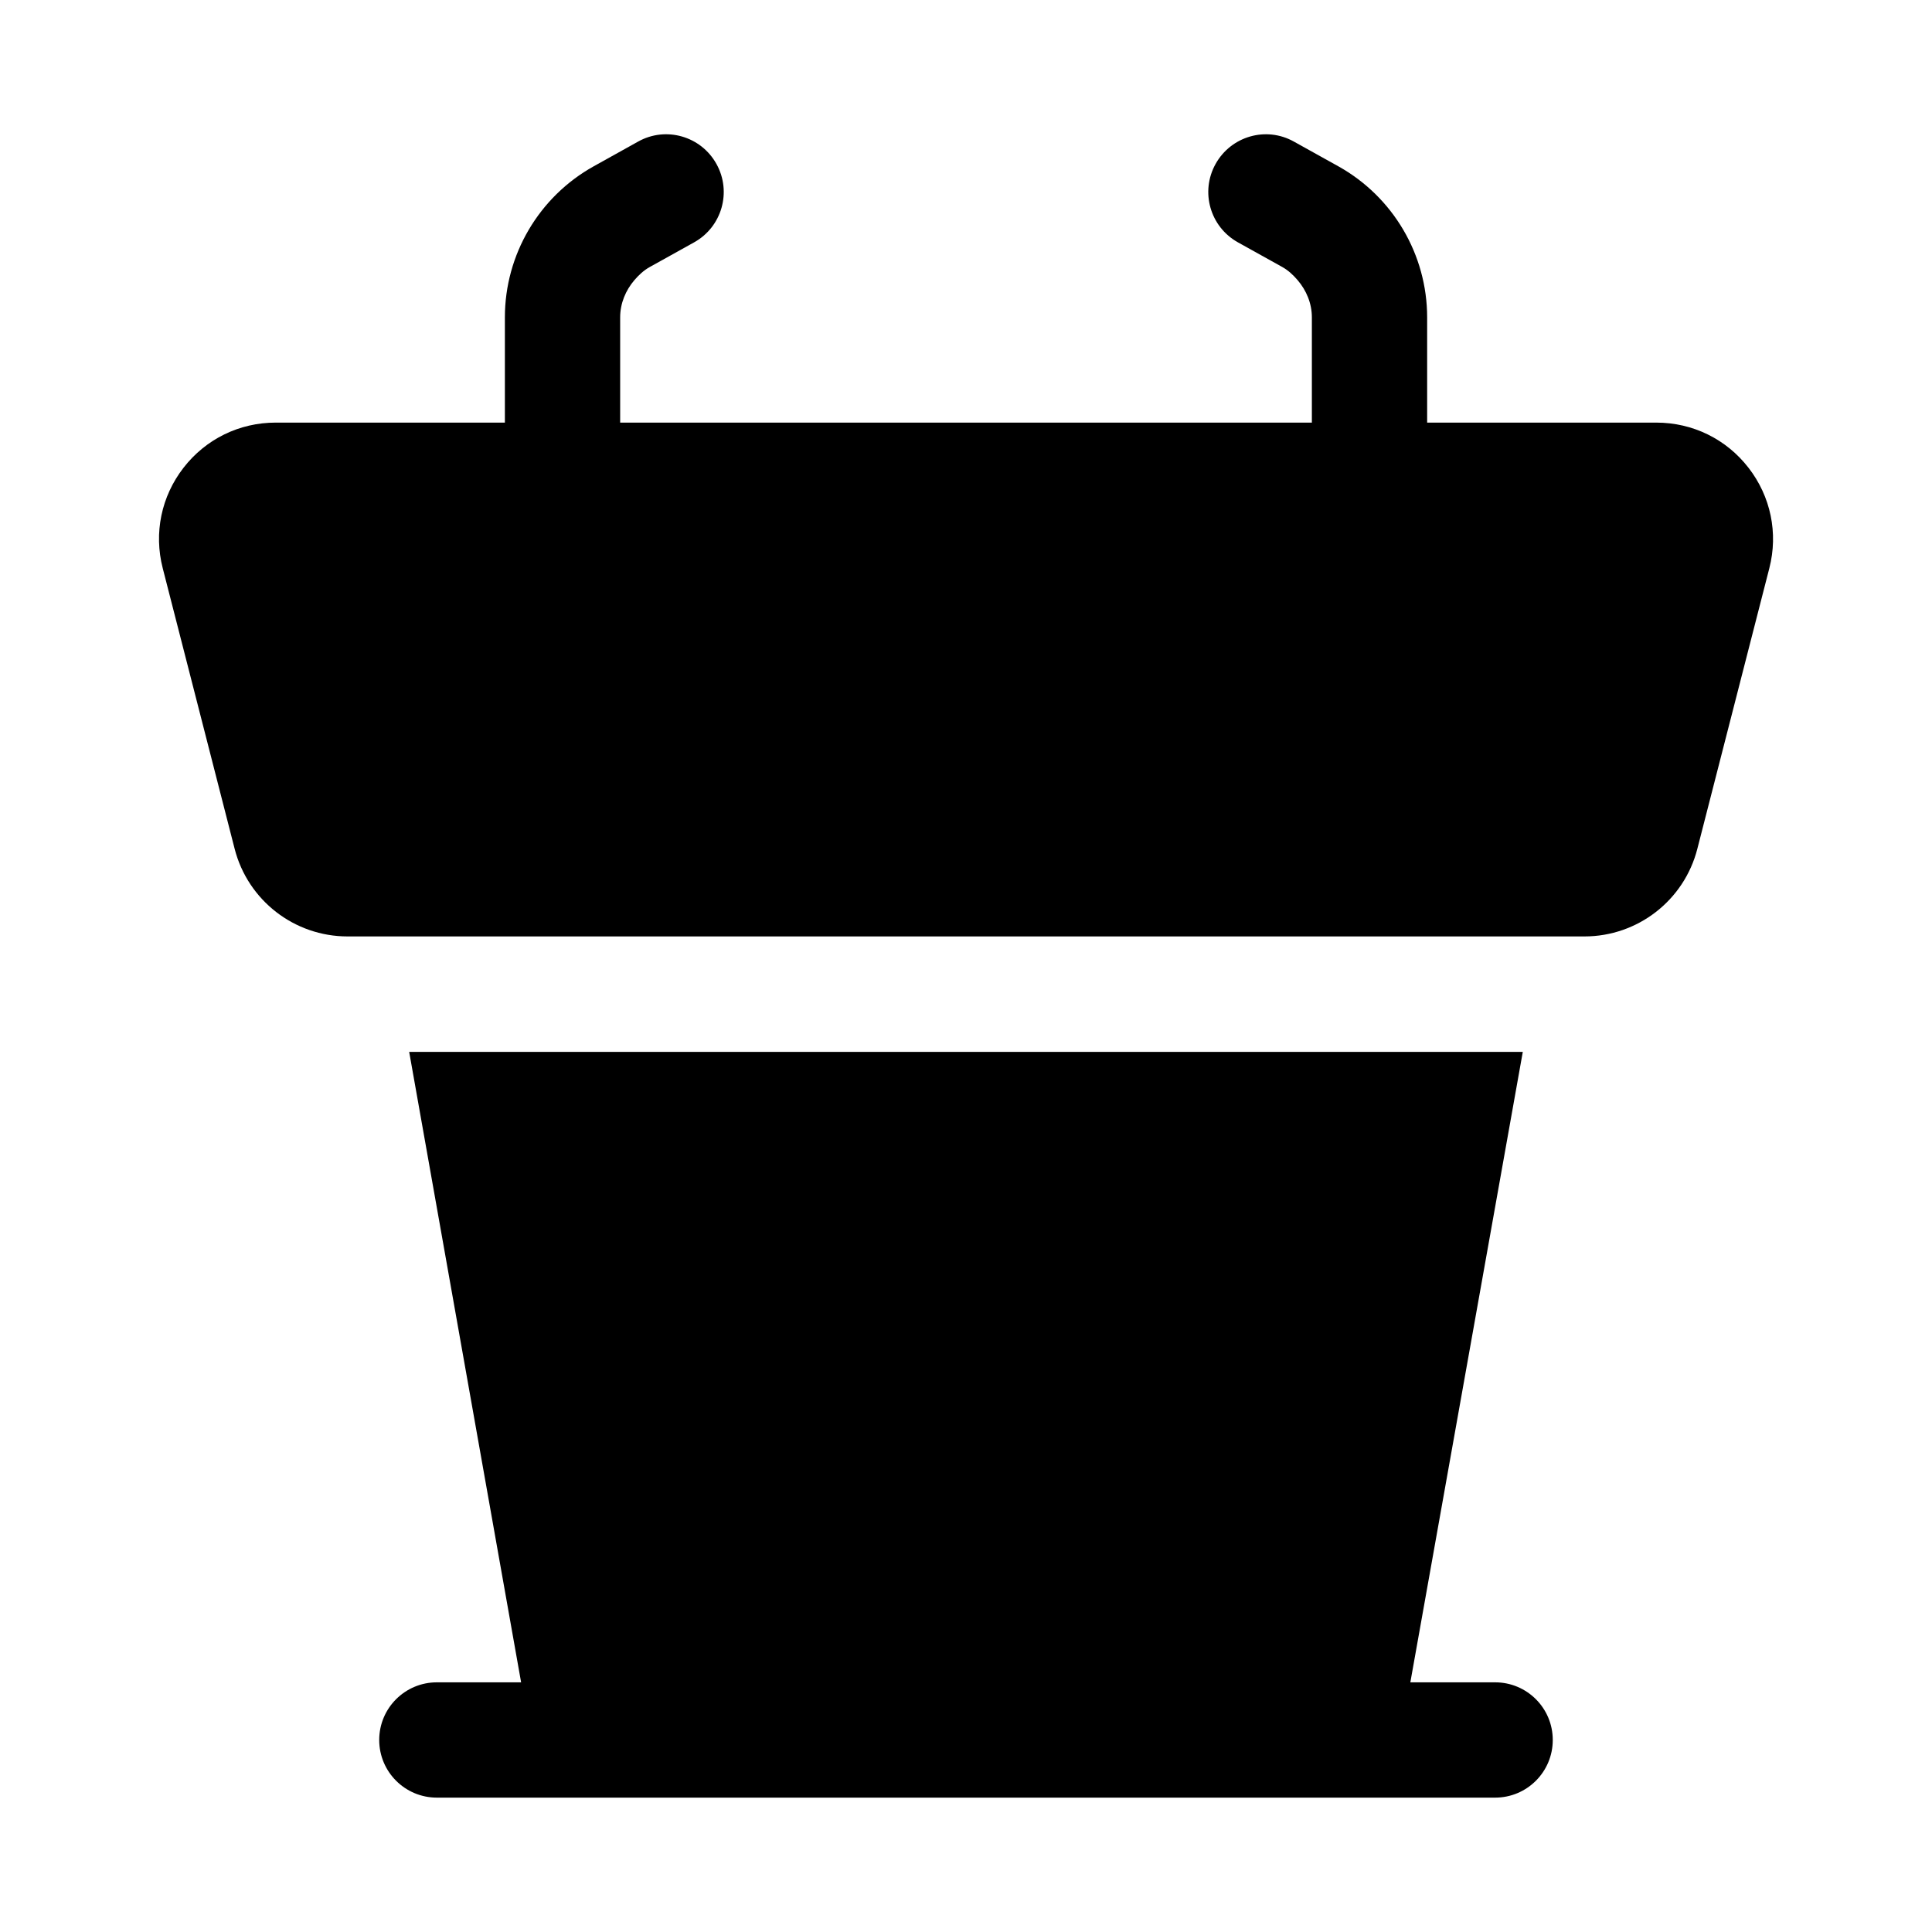 <?xml version="1.0" encoding="UTF-8"?>
<!-- The Best Svg Icon site in the world: iconSvg.co, Visit us! https://iconsvg.co -->
<svg fill="#000000" width="800px" height="800px" version="1.1" viewBox="144 144 512 512" xmlns="http://www.w3.org/2000/svg">
 <g>
  <path d="m607.37 267.96c-5.891-7.609-14.797-11.965-24.418-11.965h-60.742v-27.879c0-16.602-9.012-31.953-23.555-40.055l-11.754-6.535c-7.371-4.133-16.664-1.445-20.766 5.938-4.102 7.371-1.445 16.664 5.938 20.766l11.727 6.519c1.605 0.898 2.918 2.133 4.078 3.488 2.34 2.734 3.781 6.176 3.781 9.879v27.879h-183.31v-27.879c0-3.707 1.445-7.164 3.789-9.895 1.156-1.348 2.457-2.57 4.051-3.457l11.754-6.535c7.375-4.102 10.031-13.395 5.93-20.766-4.086-7.383-13.395-10.07-20.773-5.938l-11.77 6.551c-14.516 8.086-23.531 23.422-23.531 40.039v27.879h-60.746c-9.621 0-18.52 4.356-24.418 11.965-5.894 7.594-7.902 17.289-5.516 26.598l19.066 74.395c3.512 13.664 15.82 23.211 29.934 23.211h327.77c14.125 0 26.434-9.562 29.926-23.227l19.078-74.363c2.387-9.309 0.371-19.008-5.519-26.613z"/>
  <path d="m540.22 589.84h-22.465l29.801-167.08-295.12-0.004 29.664 167.08h-22.328c-8.438 0-15.277 6.832-15.277 15.277 0 8.441 6.84 15.277 15.277 15.277h280.45c8.441 0 15.277-6.832 15.277-15.277 0-8.445-6.832-15.277-15.277-15.277z"/>
 </g>
</svg>